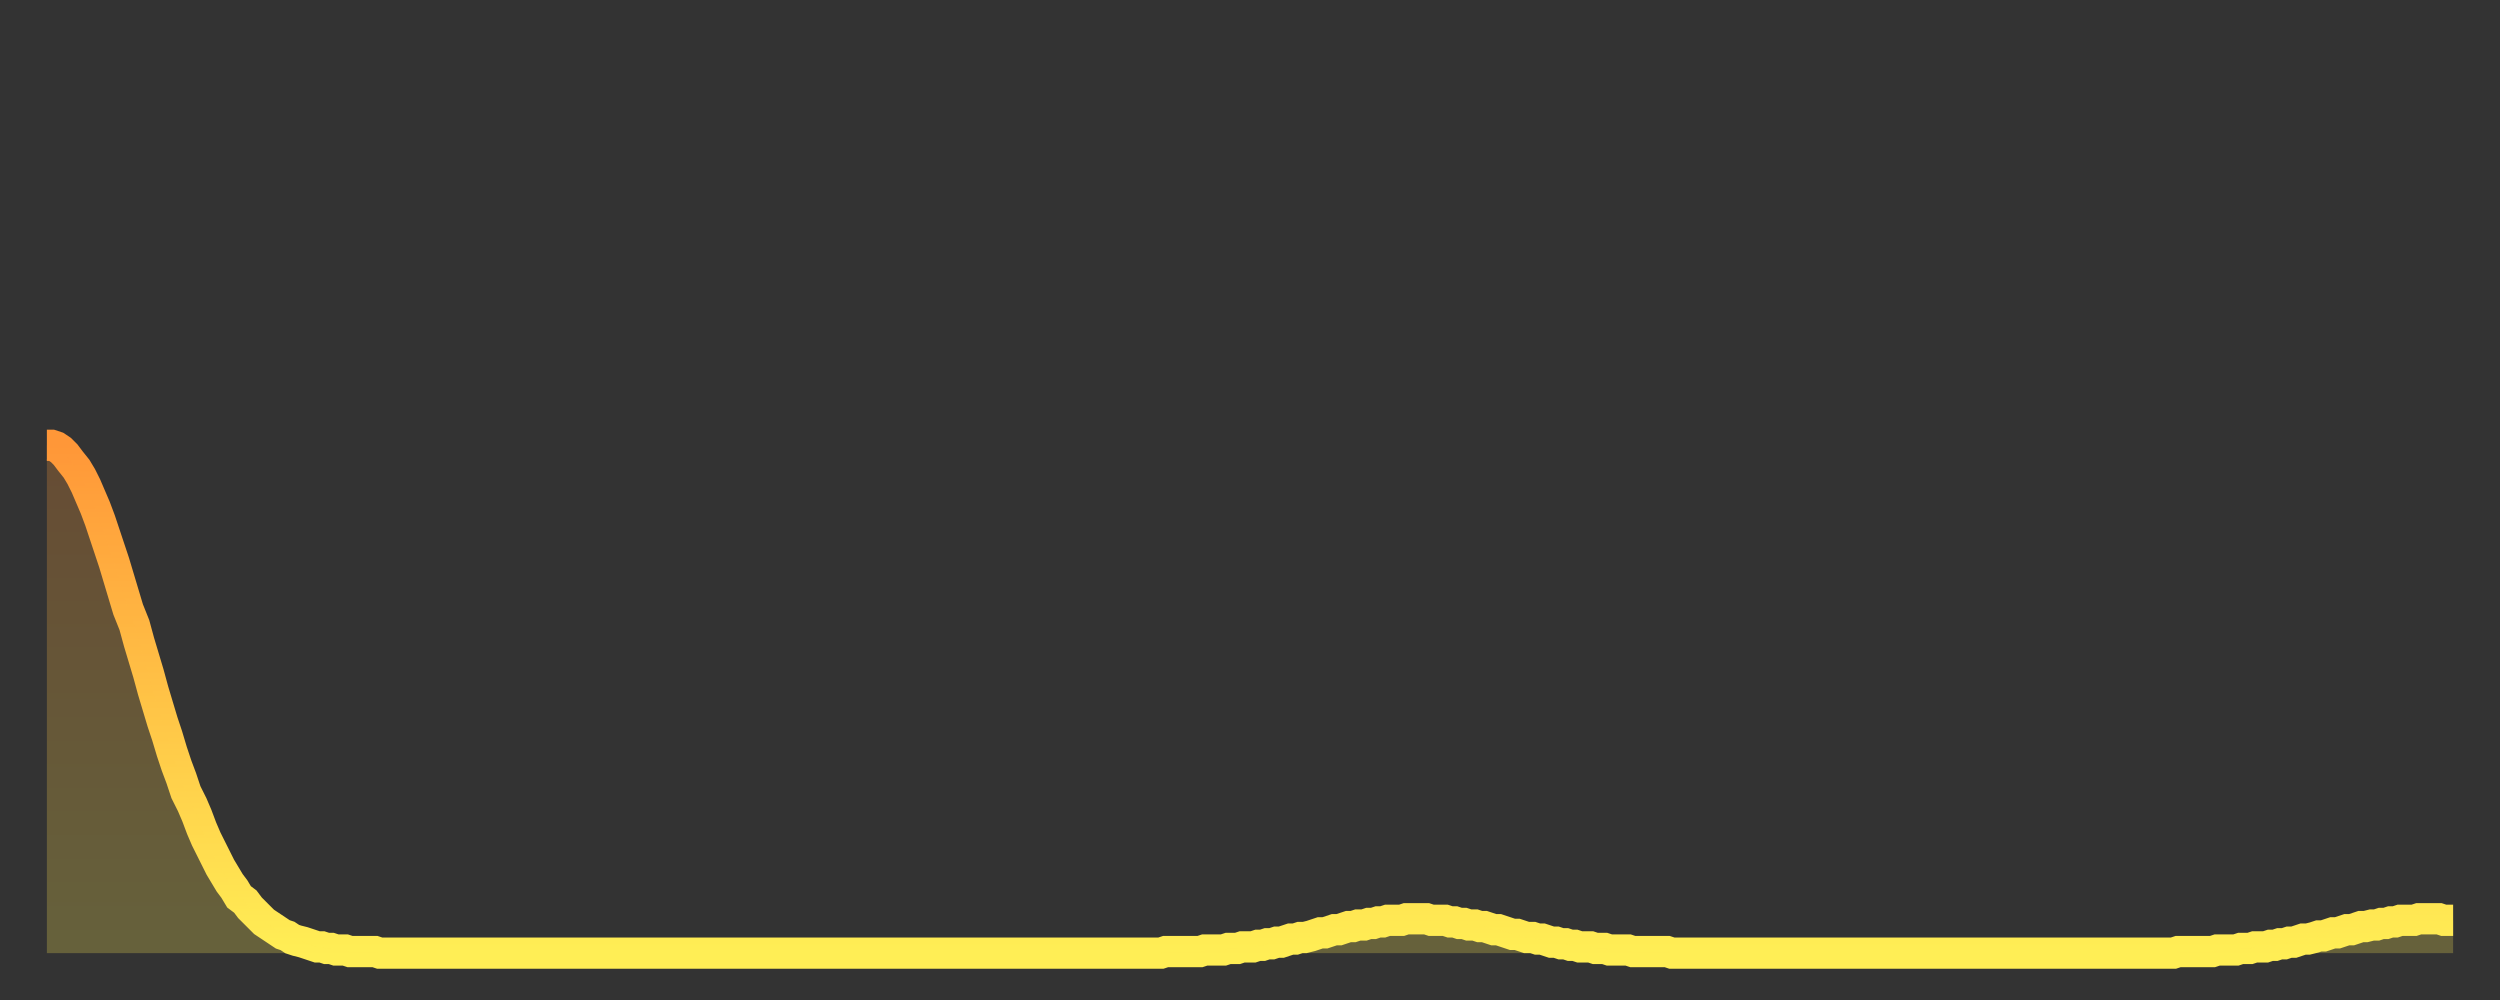 <?xml version="1.0" encoding="utf-8" ?>
<svg baseProfile="full" height="64" version="1.1" width="160" xmlns="http://www.w3.org/2000/svg" xmlns:ev="http://www.w3.org/2001/xml-events" xmlns:xlink="http://www.w3.org/1999/xlink"><rect width="100%" height="100%" fill="#333333" stroke="none"/><defs><linearGradient id="id592494" x1="0" x2="0" y1="0" y2="1"><stop offset="0%" stop-color="#ff9738" /><stop offset="50%" stop-color="#ffc346" /><stop offset="100%" stop-color="#ffee55" /></linearGradient></defs><g transform="translate(3,3)"><g><path d="M 0.0 25.5 L 0.3 25.5 0.6 25.6 0.9 25.8 1.2 26.1 1.5 26.5 1.9 27.0 2.2 27.5 2.5 28.1 2.8 28.8 3.1 29.5 3.4 30.3 3.7 31.2 4.0 32.1 4.3 33.0 4.6 34.0 4.9 35.0 5.2 36.0 5.6 37.0 5.9 38.1 6.2 39.1 6.5 40.1 6.8 41.2 7.1 42.2 7.4 43.2 7.7 44.1 8.0 45.1 8.3 46.0 8.6 46.8 8.9 47.7 9.3 48.5 9.6 49.2 9.9 50.0 10.2 50.7 10.5 51.3 10.8 51.9 11.1 52.5 11.4 53.0 11.7 53.5 12.0 53.9 12.3 54.4 12.7 54.7 13.0 55.1 13.3 55.4 13.6 55.7 13.9 56.0 14.2 56.2 14.5 56.4 14.8 56.6 15.1 56.8 15.4 56.9 15.7 57.1 16.0 57.2 16.4 57.3 16.7 57.4 17.0 57.5 17.3 57.6 17.6 57.6 17.9 57.7 18.2 57.7 18.5 57.8 18.8 57.8 19.1 57.8 19.4 57.9 19.8 57.9 20.1 57.9 20.4 57.9 20.7 57.9 21.0 57.9 21.3 58.0 21.6 58.0 21.9 58.0 22.2 58.0 22.5 58.0 22.8 58.0 23.1 58.0 23.5 58.0 23.8 58.0 24.1 58.0 24.4 58.0 24.7 58.0 25.0 58.0 25.3 58.0 25.6 58.0 25.9 58.0 26.2 58.0 26.5 58.0 26.8 58.0 27.2 58.0 27.5 58.0 27.8 58.0 28.1 58.0 28.4 58.0 28.7 58.0 29.0 58.0 29.3 58.0 29.6 58.0 29.9 58.0 30.2 58.0 30.6 58.0 30.9 58.0 31.2 58.0 31.5 58.0 31.8 58.0 32.1 58.0 32.4 58.0 32.7 58.0 33.0 58.0 33.3 58.0 33.6 58.0 33.9 58.0 34.3 58.0 34.6 58.0 34.9 58.0 35.2 58.0 35.5 58.0 35.8 58.0 36.1 58.0 36.4 58.0 36.7 58.0 37.0 58.0 37.3 58.0 37.7 58.0 38.0 58.0 38.3 58.0 38.6 58.0 38.9 58.0 39.2 58.0 39.5 58.0 39.8 58.0 40.1 58.0 40.4 58.0 40.7 58.0 41.0 58.0 41.4 58.0 41.7 58.0 42.0 58.0 42.3 58.0 42.6 58.0 42.9 58.0 43.2 58.0 43.5 58.0 43.8 58.0 44.1 58.0 44.4 58.0 44.7 58.0 45.1 58.0 45.4 58.0 45.7 58.0 46.0 58.0 46.3 58.0 46.6 58.0 46.9 58.0 47.2 58.0 47.5 58.0 47.8 58.0 48.1 58.0 48.5 58.0 48.8 58.0 49.1 58.0 49.4 58.0 49.7 58.0 50.0 58.0 50.3 58.0 50.6 58.0 50.9 58.0 51.2 58.0 51.5 58.0 51.8 58.0 52.2 58.0 52.5 58.0 52.8 58.0 53.1 58.0 53.4 58.0 53.7 58.0 54.0 58.0 54.3 58.0 54.6 58.0 54.9 58.0 55.2 58.0 55.6 58.0 55.9 58.0 56.2 58.0 56.5 58.0 56.8 58.0 57.1 58.0 57.4 58.0 57.7 58.0 58.0 58.0 58.3 58.0 58.6 58.0 58.9 58.0 59.3 58.0 59.6 58.0 59.9 58.0 60.2 58.0 60.5 58.0 60.8 58.0 61.1 58.0 61.4 58.0 61.7 58.0 62.0 58.0 62.3 58.0 62.6 58.0 63.0 58.0 63.3 58.0 63.6 58.0 63.9 58.0 64.2 58.0 64.5 58.0 64.8 58.0 65.1 58.0 65.4 58.0 65.7 58.0 66.0 58.0 66.4 58.0 66.7 58.0 67.0 58.0 67.3 58.0 67.6 58.0 67.9 58.0 68.2 58.0 68.5 58.0 68.8 58.0 69.1 58.0 69.4 58.0 69.7 58.0 70.1 58.0 70.4 58.0 70.7 58.0 71.0 58.0 71.3 58.0 71.6 57.9 71.9 57.9 72.2 57.9 72.5 57.9 72.8 57.9 73.1 57.9 73.5 57.9 73.8 57.9 74.1 57.8 74.4 57.8 74.7 57.8 75.0 57.8 75.3 57.8 75.6 57.7 75.9 57.7 76.2 57.7 76.5 57.6 76.8 57.6 77.2 57.6 77.5 57.5 77.8 57.5 78.1 57.4 78.4 57.4 78.7 57.3 79.0 57.3 79.3 57.2 79.6 57.1 79.9 57.1 80.2 57.0 80.5 57.0 80.9 56.9 81.2 56.8 81.5 56.7 81.8 56.7 82.1 56.6 82.4 56.5 82.7 56.5 83.0 56.4 83.3 56.3 83.6 56.3 83.9 56.2 84.3 56.2 84.6 56.1 84.9 56.1 85.2 56.0 85.5 56.0 85.8 55.9 86.1 55.9 86.4 55.9 86.7 55.9 87.0 55.8 87.3 55.8 87.6 55.8 88.0 55.8 88.3 55.8 88.6 55.9 88.9 55.9 89.2 55.9 89.5 55.9 89.8 56.0 90.1 56.0 90.4 56.1 90.7 56.1 91.0 56.2 91.4 56.2 91.7 56.3 92.0 56.3 92.3 56.4 92.6 56.5 92.9 56.5 93.2 56.6 93.5 56.7 93.8 56.8 94.1 56.8 94.4 56.9 94.7 57.0 95.1 57.0 95.4 57.1 95.7 57.1 96.0 57.2 96.3 57.3 96.6 57.3 96.9 57.4 97.2 57.4 97.5 57.5 97.8 57.5 98.1 57.6 98.4 57.6 98.8 57.6 99.1 57.7 99.4 57.7 99.7 57.7 100.0 57.8 100.3 57.8 100.6 57.8 100.9 57.8 101.2 57.8 101.5 57.9 101.8 57.9 102.2 57.9 102.5 57.9 102.8 57.9 103.1 57.9 103.4 57.9 103.7 57.9 104.0 58.0 104.3 58.0 104.6 58.0 104.9 58.0 105.2 58.0 105.5 58.0 105.9 58.0 106.2 58.0 106.5 58.0 106.8 58.0 107.1 58.0 107.4 58.0 107.7 58.0 108.0 58.0 108.3 58.0 108.6 58.0 108.9 58.0 109.3 58.0 109.6 58.0 109.9 58.0 110.2 58.0 110.5 58.0 110.8 58.0 111.1 58.0 111.4 58.0 111.7 58.0 112.0 58.0 112.3 58.0 112.6 58.0 113.0 58.0 113.3 58.0 113.6 58.0 113.9 58.0 114.2 58.0 114.5 58.0 114.8 58.0 115.1 58.0 115.4 58.0 115.7 58.0 116.0 58.0 116.3 58.0 116.7 58.0 117.0 58.0 117.3 58.0 117.6 58.0 117.9 58.0 118.2 58.0 118.5 58.0 118.8 58.0 119.1 58.0 119.4 58.0 119.7 58.0 120.1 58.0 120.4 58.0 120.7 58.0 121.0 58.0 121.3 58.0 121.6 58.0 121.9 58.0 122.2 58.0 122.5 58.0 122.8 58.0 123.1 58.0 123.4 58.0 123.8 58.0 124.1 58.0 124.4 58.0 124.7 58.0 125.0 58.0 125.3 58.0 125.6 58.0 125.9 58.0 126.2 58.0 126.5 58.0 126.8 58.0 127.2 58.0 127.5 58.0 127.8 58.0 128.1 58.0 128.4 58.0 128.7 58.0 129.0 58.0 129.3 58.0 129.6 58.0 129.9 58.0 130.2 58.0 130.5 58.0 130.9 58.0 131.2 58.0 131.5 58.0 131.8 58.0 132.1 58.0 132.4 58.0 132.7 58.0 133.0 58.0 133.3 58.0 133.6 58.0 133.9 58.0 134.2 58.0 134.6 58.0 134.9 58.0 135.2 58.0 135.5 58.0 135.8 58.0 136.1 58.0 136.4 57.9 136.7 57.9 137.0 57.9 137.3 57.9 137.6 57.9 138.0 57.9 138.3 57.9 138.6 57.9 138.9 57.8 139.2 57.8 139.5 57.8 139.8 57.8 140.1 57.8 140.4 57.7 140.7 57.7 141.0 57.7 141.3 57.6 141.7 57.6 142.0 57.6 142.3 57.5 142.6 57.5 142.9 57.4 143.2 57.4 143.5 57.3 143.8 57.3 144.1 57.2 144.4 57.1 144.7 57.1 145.1 57.0 145.4 56.9 145.7 56.9 146.0 56.8 146.3 56.7 146.6 56.7 146.9 56.6 147.2 56.5 147.5 56.5 147.8 56.4 148.1 56.3 148.4 56.3 148.8 56.2 149.1 56.2 149.4 56.1 149.7 56.1 150.0 56.0 150.3 56.0 150.6 55.9 150.9 55.9 151.2 55.9 151.5 55.9 151.8 55.8 152.1 55.8 152.5 55.8 152.8 55.8 153.1 55.8 153.4 55.9 153.7 55.9 154.0 55.9" fill="none" id="graph-curve" opacity="1" stroke="url(#id592494)" stroke-width="2" /><path d="M 0 58 L 0.0 25.5 0.3 25.5 0.6 25.6 0.9 25.8 1.2 26.1 1.5 26.5 1.9 27.0 2.2 27.5 2.5 28.1 2.8 28.8 3.1 29.5 3.4 30.3 3.7 31.2 4.0 32.1 4.3 33.0 4.6 34.0 4.9 35.0 5.2 36.0 5.6 37.0 5.9 38.1 6.2 39.1 6.5 40.1 6.8 41.2 7.1 42.2 7.4 43.2 7.7 44.1 8.0 45.1 8.3 46.0 8.6 46.8 8.9 47.7 9.3 48.5 9.6 49.2 9.9 50.0 10.2 50.7 10.5 51.3 10.8 51.9 11.1 52.5 11.4 53.0 11.7 53.5 12.0 53.9 12.3 54.4 12.7 54.7 13.0 55.1 13.3 55.4 13.6 55.7 13.9 56.0 14.2 56.2 14.5 56.4 14.8 56.6 15.1 56.8 15.4 56.9 15.7 57.1 16.0 57.2 16.4 57.3 16.7 57.4 17.0 57.5 17.3 57.6 17.6 57.6 17.9 57.7 18.2 57.7 18.5 57.8 18.8 57.8 19.1 57.8 19.4 57.9 19.8 57.9 20.1 57.9 20.4 57.9 20.7 57.9 21.0 57.9 21.3 58.0 21.6 58.0 21.9 58.0 22.2 58.0 22.5 58.0 22.8 58.0 23.1 58.0 23.5 58.0 23.8 58.0 24.1 58.0 24.4 58.0 24.7 58.0 25.0 58.0 25.3 58.0 25.6 58.0 25.9 58.0 26.2 58.0 26.5 58.0 26.8 58.0 27.2 58.0 27.5 58.0 27.8 58.0 28.1 58.0 28.4 58.0 28.7 58.0 29.0 58.0 29.3 58.0 29.6 58.0 29.9 58.0 30.2 58.0 30.6 58.0 30.9 58.0 31.2 58.0 31.5 58.0 31.8 58.0 32.1 58.0 32.4 58.0 32.7 58.0 33.0 58.0 33.3 58.0 33.6 58.0 33.9 58.0 34.3 58.0 34.6 58.0 34.9 58.0 35.2 58.0 35.5 58.0 35.8 58.0 36.1 58.0 36.4 58.0 36.7 58.0 37.0 58.0 37.3 58.0 37.7 58.0 38.0 58.0 38.3 58.0 38.6 58.0 38.9 58.0 39.2 58.0 39.5 58.0 39.8 58.0 40.1 58.0 40.4 58.0 40.7 58.0 41.0 58.0 41.4 58.0 41.7 58.0 42.0 58.0 42.3 58.0 42.6 58.0 42.9 58.0 43.2 58.0 43.5 58.0 43.8 58.0 44.1 58.0 44.4 58.0 44.7 58.0 45.1 58.0 45.4 58.0 45.7 58.0 46.0 58.0 46.3 58.0 46.6 58.0 46.9 58.0 47.2 58.0 47.5 58.0 47.8 58.0 48.1 58.0 48.5 58.0 48.8 58.0 49.1 58.0 49.4 58.0 49.7 58.0 50.0 58.0 50.3 58.0 50.6 58.0 50.9 58.0 51.2 58.0 51.5 58.0 51.8 58.0 52.2 58.0 52.5 58.0 52.8 58.0 53.1 58.0 53.4 58.0 53.7 58.0 54.0 58.0 54.3 58.0 54.6 58.0 54.9 58.0 55.2 58.0 55.6 58.0 55.9 58.0 56.2 58.0 56.5 58.0 56.8 58.0 57.1 58.0 57.4 58.0 57.7 58.0 58.0 58.0 58.3 58.0 58.6 58.0 58.9 58.0 59.3 58.0 59.6 58.0 59.9 58.0 60.2 58.0 60.5 58.0 60.8 58.0 61.1 58.0 61.4 58.0 61.7 58.0 62.0 58.0 62.3 58.0 62.6 58.0 63.0 58.0 63.3 58.0 63.6 58.0 63.9 58.0 64.2 58.0 64.5 58.0 64.8 58.0 65.1 58.0 65.4 58.0 65.7 58.0 66.0 58.0 66.4 58.0 66.7 58.0 67.0 58.0 67.3 58.0 67.6 58.0 67.9 58.0 68.2 58.0 68.5 58.0 68.8 58.0 69.1 58.0 69.4 58.0 69.7 58.0 70.1 58.0 70.4 58.0 70.7 58.0 71.0 58.0 71.3 58.0 71.6 57.9 71.9 57.9 72.2 57.9 72.5 57.9 72.8 57.9 73.1 57.9 73.5 57.9 73.8 57.9 74.1 57.8 74.4 57.8 74.7 57.8 75.0 57.8 75.3 57.8 75.6 57.7 75.9 57.7 76.2 57.7 76.5 57.6 76.8 57.6 77.2 57.6 77.5 57.5 77.8 57.5 78.1 57.4 78.4 57.4 78.7 57.3 79.0 57.3 79.3 57.2 79.6 57.1 79.9 57.1 80.2 57.0 80.5 57.0 80.9 56.9 81.2 56.8 81.5 56.7 81.8 56.7 82.1 56.6 82.4 56.5 82.7 56.5 83.0 56.4 83.3 56.3 83.6 56.3 83.9 56.2 84.3 56.2 84.6 56.1 84.9 56.1 85.2 56.0 85.5 56.0 85.8 55.9 86.1 55.9 86.4 55.9 86.7 55.9 87.0 55.8 87.3 55.8 87.6 55.8 88.0 55.8 88.3 55.8 88.6 55.9 88.9 55.9 89.2 55.9 89.5 55.9 89.8 56.0 90.1 56.0 90.4 56.1 90.7 56.1 91.0 56.2 91.4 56.2 91.7 56.3 92.0 56.3 92.3 56.4 92.6 56.5 92.9 56.5 93.2 56.6 93.5 56.7 93.8 56.8 94.1 56.8 94.4 56.9 94.7 57.0 95.1 57.0 95.4 57.1 95.7 57.1 96.0 57.2 96.3 57.3 96.6 57.3 96.9 57.4 97.2 57.4 97.5 57.5 97.8 57.5 98.1 57.6 98.4 57.6 98.8 57.6 99.1 57.7 99.4 57.7 99.7 57.7 100.0 57.8 100.3 57.8 100.6 57.8 100.9 57.8 101.2 57.8 101.5 57.9 101.8 57.9 102.2 57.9 102.5 57.9 102.8 57.9 103.1 57.9 103.4 57.9 103.7 57.9 104.0 58.0 104.3 58.0 104.6 58.0 104.9 58.0 105.2 58.0 105.5 58.0 105.9 58.0 106.2 58.0 106.5 58.0 106.8 58.0 107.1 58.0 107.4 58.0 107.7 58.0 108.0 58.0 108.3 58.0 108.6 58.0 108.9 58.0 109.3 58.0 109.6 58.0 109.9 58.0 110.2 58.0 110.5 58.0 110.8 58.0 111.1 58.0 111.4 58.0 111.7 58.0 112.0 58.0 112.3 58.0 112.6 58.0 113.0 58.0 113.3 58.0 113.6 58.0 113.9 58.0 114.2 58.0 114.5 58.0 114.8 58.0 115.1 58.0 115.4 58.0 115.7 58.0 116.0 58.0 116.3 58.0 116.7 58.0 117.0 58.0 117.3 58.0 117.6 58.0 117.9 58.0 118.2 58.0 118.5 58.0 118.8 58.0 119.1 58.0 119.4 58.0 119.7 58.0 120.1 58.0 120.4 58.0 120.7 58.0 121.0 58.0 121.3 58.0 121.6 58.0 121.9 58.0 122.2 58.0 122.5 58.0 122.8 58.0 123.1 58.0 123.4 58.0 123.8 58.0 124.1 58.0 124.4 58.0 124.7 58.0 125.0 58.0 125.3 58.0 125.6 58.0 125.9 58.0 126.2 58.0 126.5 58.0 126.8 58.0 127.2 58.0 127.5 58.0 127.8 58.0 128.1 58.0 128.4 58.0 128.7 58.0 129.0 58.0 129.3 58.0 129.6 58.0 129.9 58.0 130.2 58.0 130.5 58.0 130.9 58.0 131.2 58.0 131.5 58.0 131.8 58.0 132.1 58.0 132.4 58.0 132.7 58.0 133.0 58.0 133.3 58.0 133.6 58.0 133.9 58.0 134.2 58.0 134.6 58.0 134.9 58.0 135.2 58.0 135.5 58.0 135.8 58.0 136.1 58.0 136.4 57.9 136.7 57.9 137.0 57.9 137.3 57.9 137.6 57.9 138.0 57.9 138.3 57.9 138.6 57.9 138.9 57.8 139.2 57.8 139.5 57.8 139.8 57.8 140.1 57.8 140.4 57.7 140.7 57.7 141.0 57.7 141.3 57.6 141.7 57.6 142.0 57.6 142.3 57.5 142.6 57.5 142.9 57.4 143.2 57.4 143.5 57.3 143.8 57.3 144.1 57.2 144.4 57.1 144.7 57.1 145.1 57.0 145.4 56.9 145.7 56.9 146.0 56.8 146.3 56.7 146.6 56.7 146.9 56.6 147.2 56.5 147.5 56.5 147.8 56.4 148.1 56.3 148.4 56.3 148.8 56.2 149.1 56.2 149.4 56.1 149.7 56.1 150.0 56.0 150.3 56.0 150.6 55.9 150.9 55.9 151.2 55.9 151.5 55.9 151.8 55.8 152.1 55.8 152.5 55.8 152.8 55.8 153.1 55.8 153.4 55.9 153.7 55.9 154.0 55.9 154 58" fill="url(#id592494)" fill-opacity=".25" id="graph-shadow" /></g></g></svg>